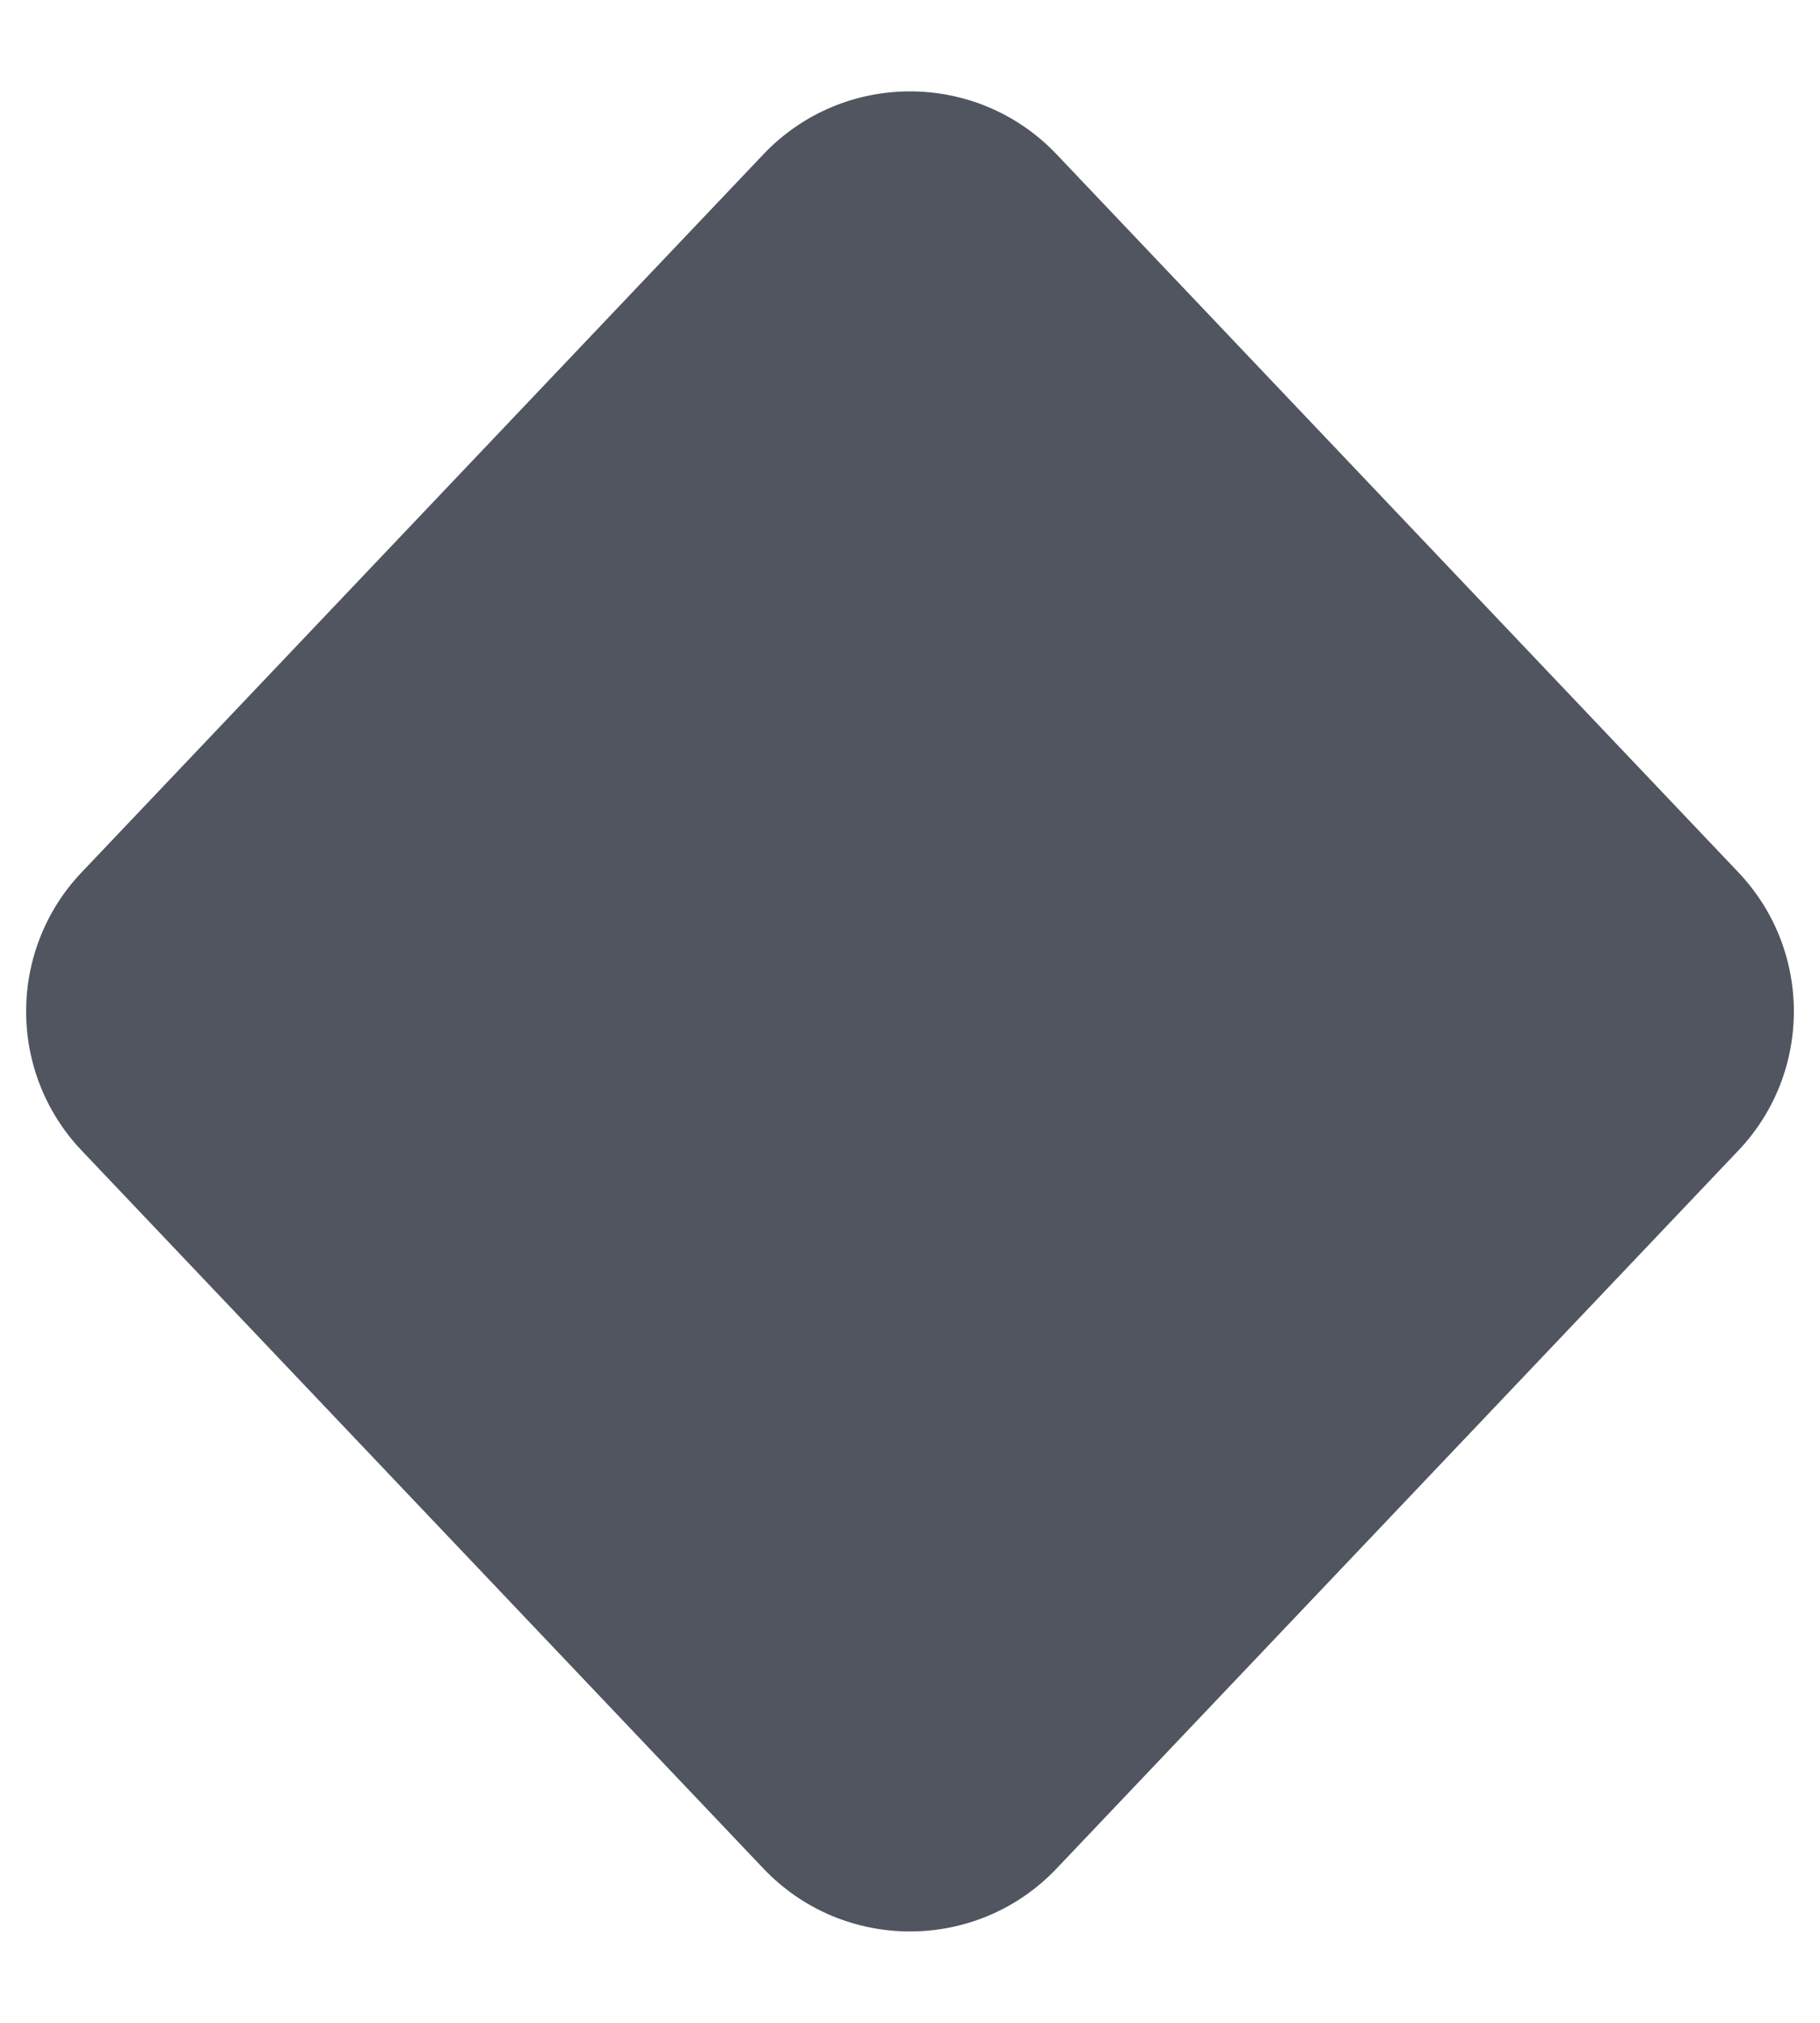 <svg width="18" height="20" viewBox="0 0 18 20" fill="none" xmlns="http://www.w3.org/2000/svg">
<path d="M0.809 8.623L7.55 1.526C8.338 0.696 9.662 0.696 10.45 1.526L17.191 8.623C17.925 9.394 17.925 10.606 17.191 11.377L10.45 18.474C9.662 19.304 8.338 19.304 7.55 18.474L0.809 11.377C0.075 10.606 0.075 9.394 0.809 8.623Z" fill="#50555F"/>
</svg>
